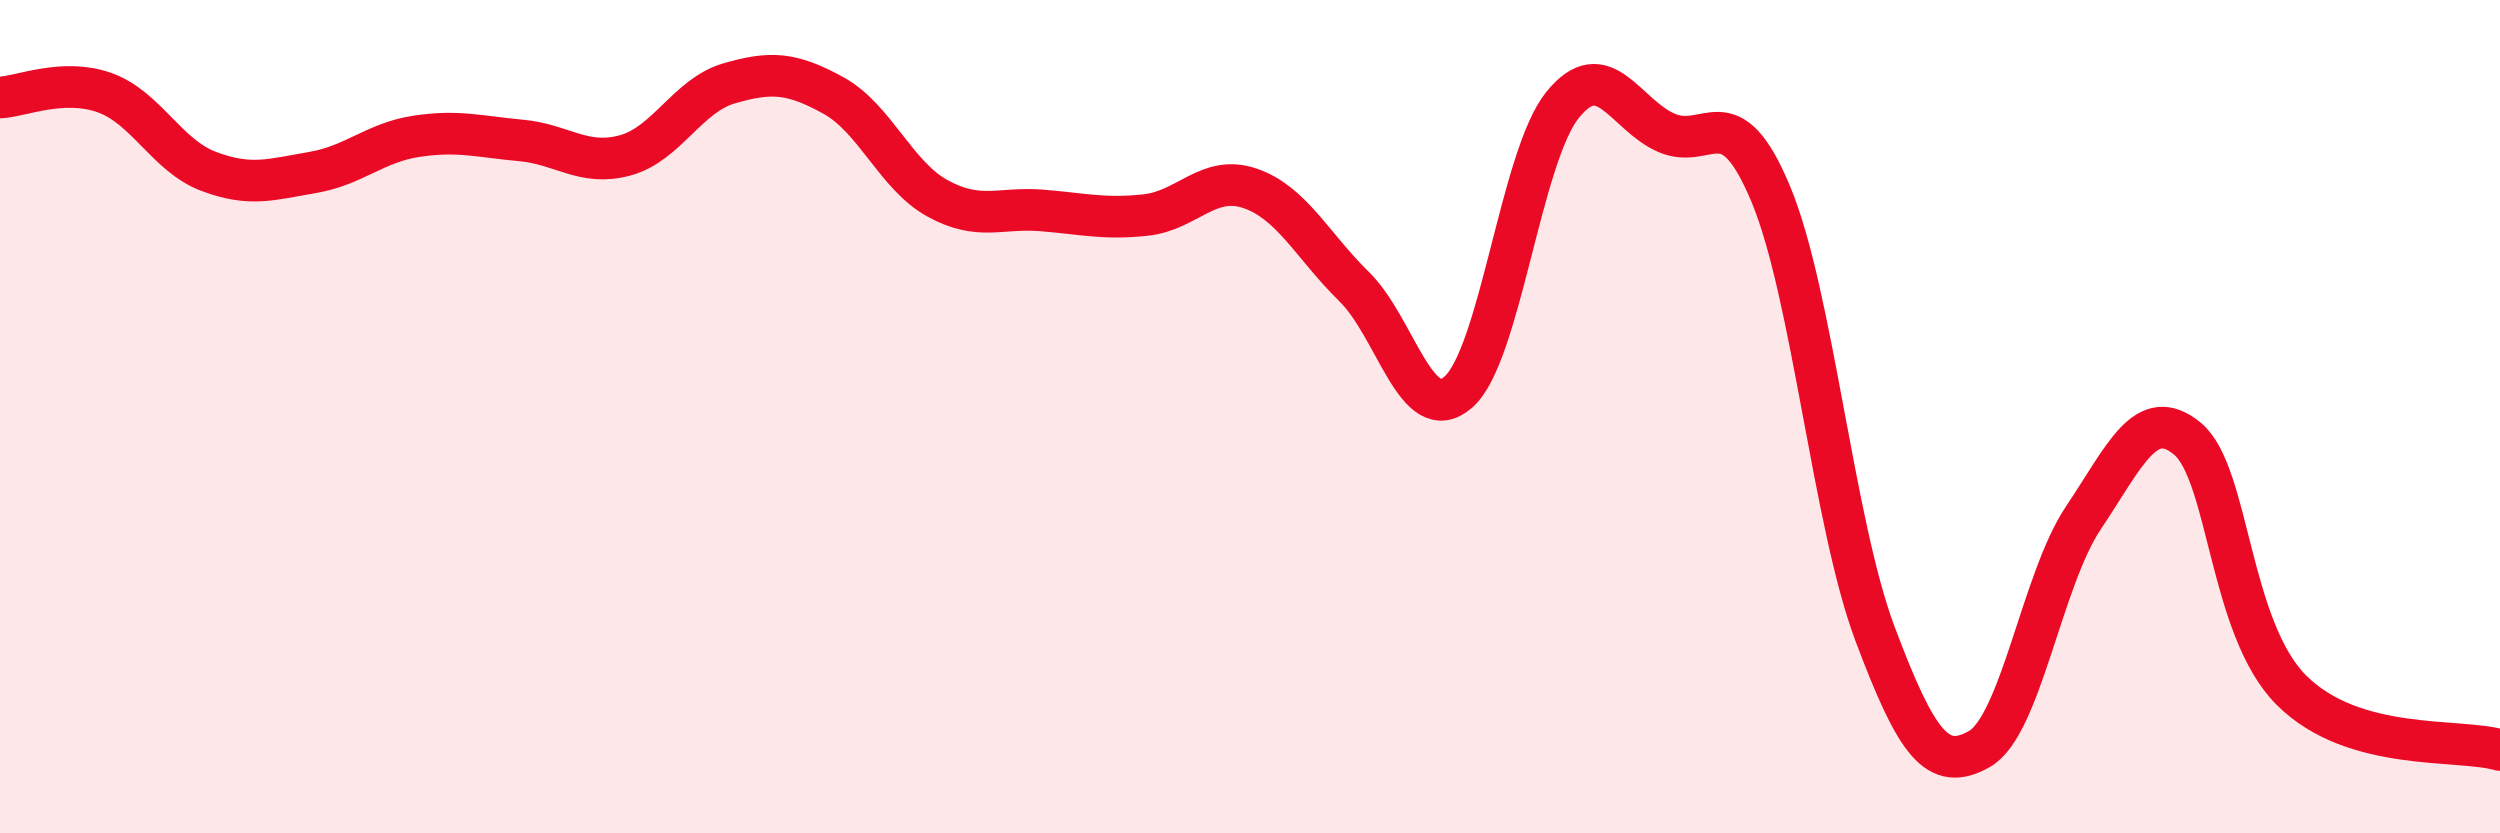 
    <svg width="60" height="20" viewBox="0 0 60 20" xmlns="http://www.w3.org/2000/svg">
      <path
        d="M 0,2.34 C 0.5,2.32 1.5,1.87 2.5,2.22 C 3.5,2.57 4,3.73 5,4.11 C 6,4.49 6.5,4.31 7.5,4.14 C 8.5,3.97 9,3.42 10,3.27 C 11,3.12 11.5,3.28 12.5,3.37 C 13.5,3.46 14,4 15,3.73 C 16,3.46 16.5,2.29 17.5,2 C 18.5,1.71 19,1.74 20,2.29 C 21,2.84 21.5,4.21 22.5,4.76 C 23.5,5.31 24,4.97 25,5.05 C 26,5.13 26.5,5.27 27.5,5.16 C 28.5,5.05 29,4.18 30,4.52 C 31,4.86 31.5,5.9 32.5,6.88 C 33.5,7.86 34,10.28 35,9.41 C 36,8.54 36.5,3.76 37.5,2.52 C 38.5,1.28 39,2.76 40,3.19 C 41,3.62 41.5,2.26 42.5,4.66 C 43.5,7.06 44,12.55 45,15.21 C 46,17.87 46.5,18.54 47.5,17.98 C 48.5,17.42 49,13.92 50,12.43 C 51,10.94 51.5,9.7 52.5,10.53 C 53.5,11.36 53.5,15.08 55,16.57 C 56.5,18.06 59,17.71 60,18L60 20L0 20Z"
        fill="#EB0A25"
        opacity="0.1"
        stroke-linecap="round"
        stroke-linejoin="round"
      />
      <path
        d="M 0,2.34 C 0.5,2.32 1.5,1.87 2.5,2.22 C 3.5,2.57 4,3.73 5,4.11 C 6,4.49 6.5,4.31 7.5,4.14 C 8.5,3.97 9,3.42 10,3.27 C 11,3.12 11.5,3.28 12.5,3.37 C 13.5,3.46 14,4 15,3.73 C 16,3.46 16.5,2.29 17.5,2 C 18.5,1.71 19,1.74 20,2.29 C 21,2.84 21.5,4.21 22.5,4.76 C 23.5,5.31 24,4.97 25,5.05 C 26,5.13 26.5,5.27 27.5,5.16 C 28.5,5.05 29,4.18 30,4.52 C 31,4.86 31.5,5.9 32.5,6.88 C 33.5,7.86 34,10.28 35,9.41 C 36,8.54 36.5,3.76 37.5,2.52 C 38.5,1.28 39,2.76 40,3.19 C 41,3.62 41.5,2.26 42.5,4.66 C 43.5,7.06 44,12.55 45,15.21 C 46,17.87 46.5,18.54 47.5,17.98 C 48.5,17.42 49,13.92 50,12.43 C 51,10.94 51.5,9.7 52.5,10.53 C 53.5,11.36 53.5,15.08 55,16.57 C 56.5,18.06 59,17.71 60,18"
        stroke="#EB0A25"
        stroke-width="1"
        fill="none"
        stroke-linecap="round"
        stroke-linejoin="round"
      />
    </svg>
  